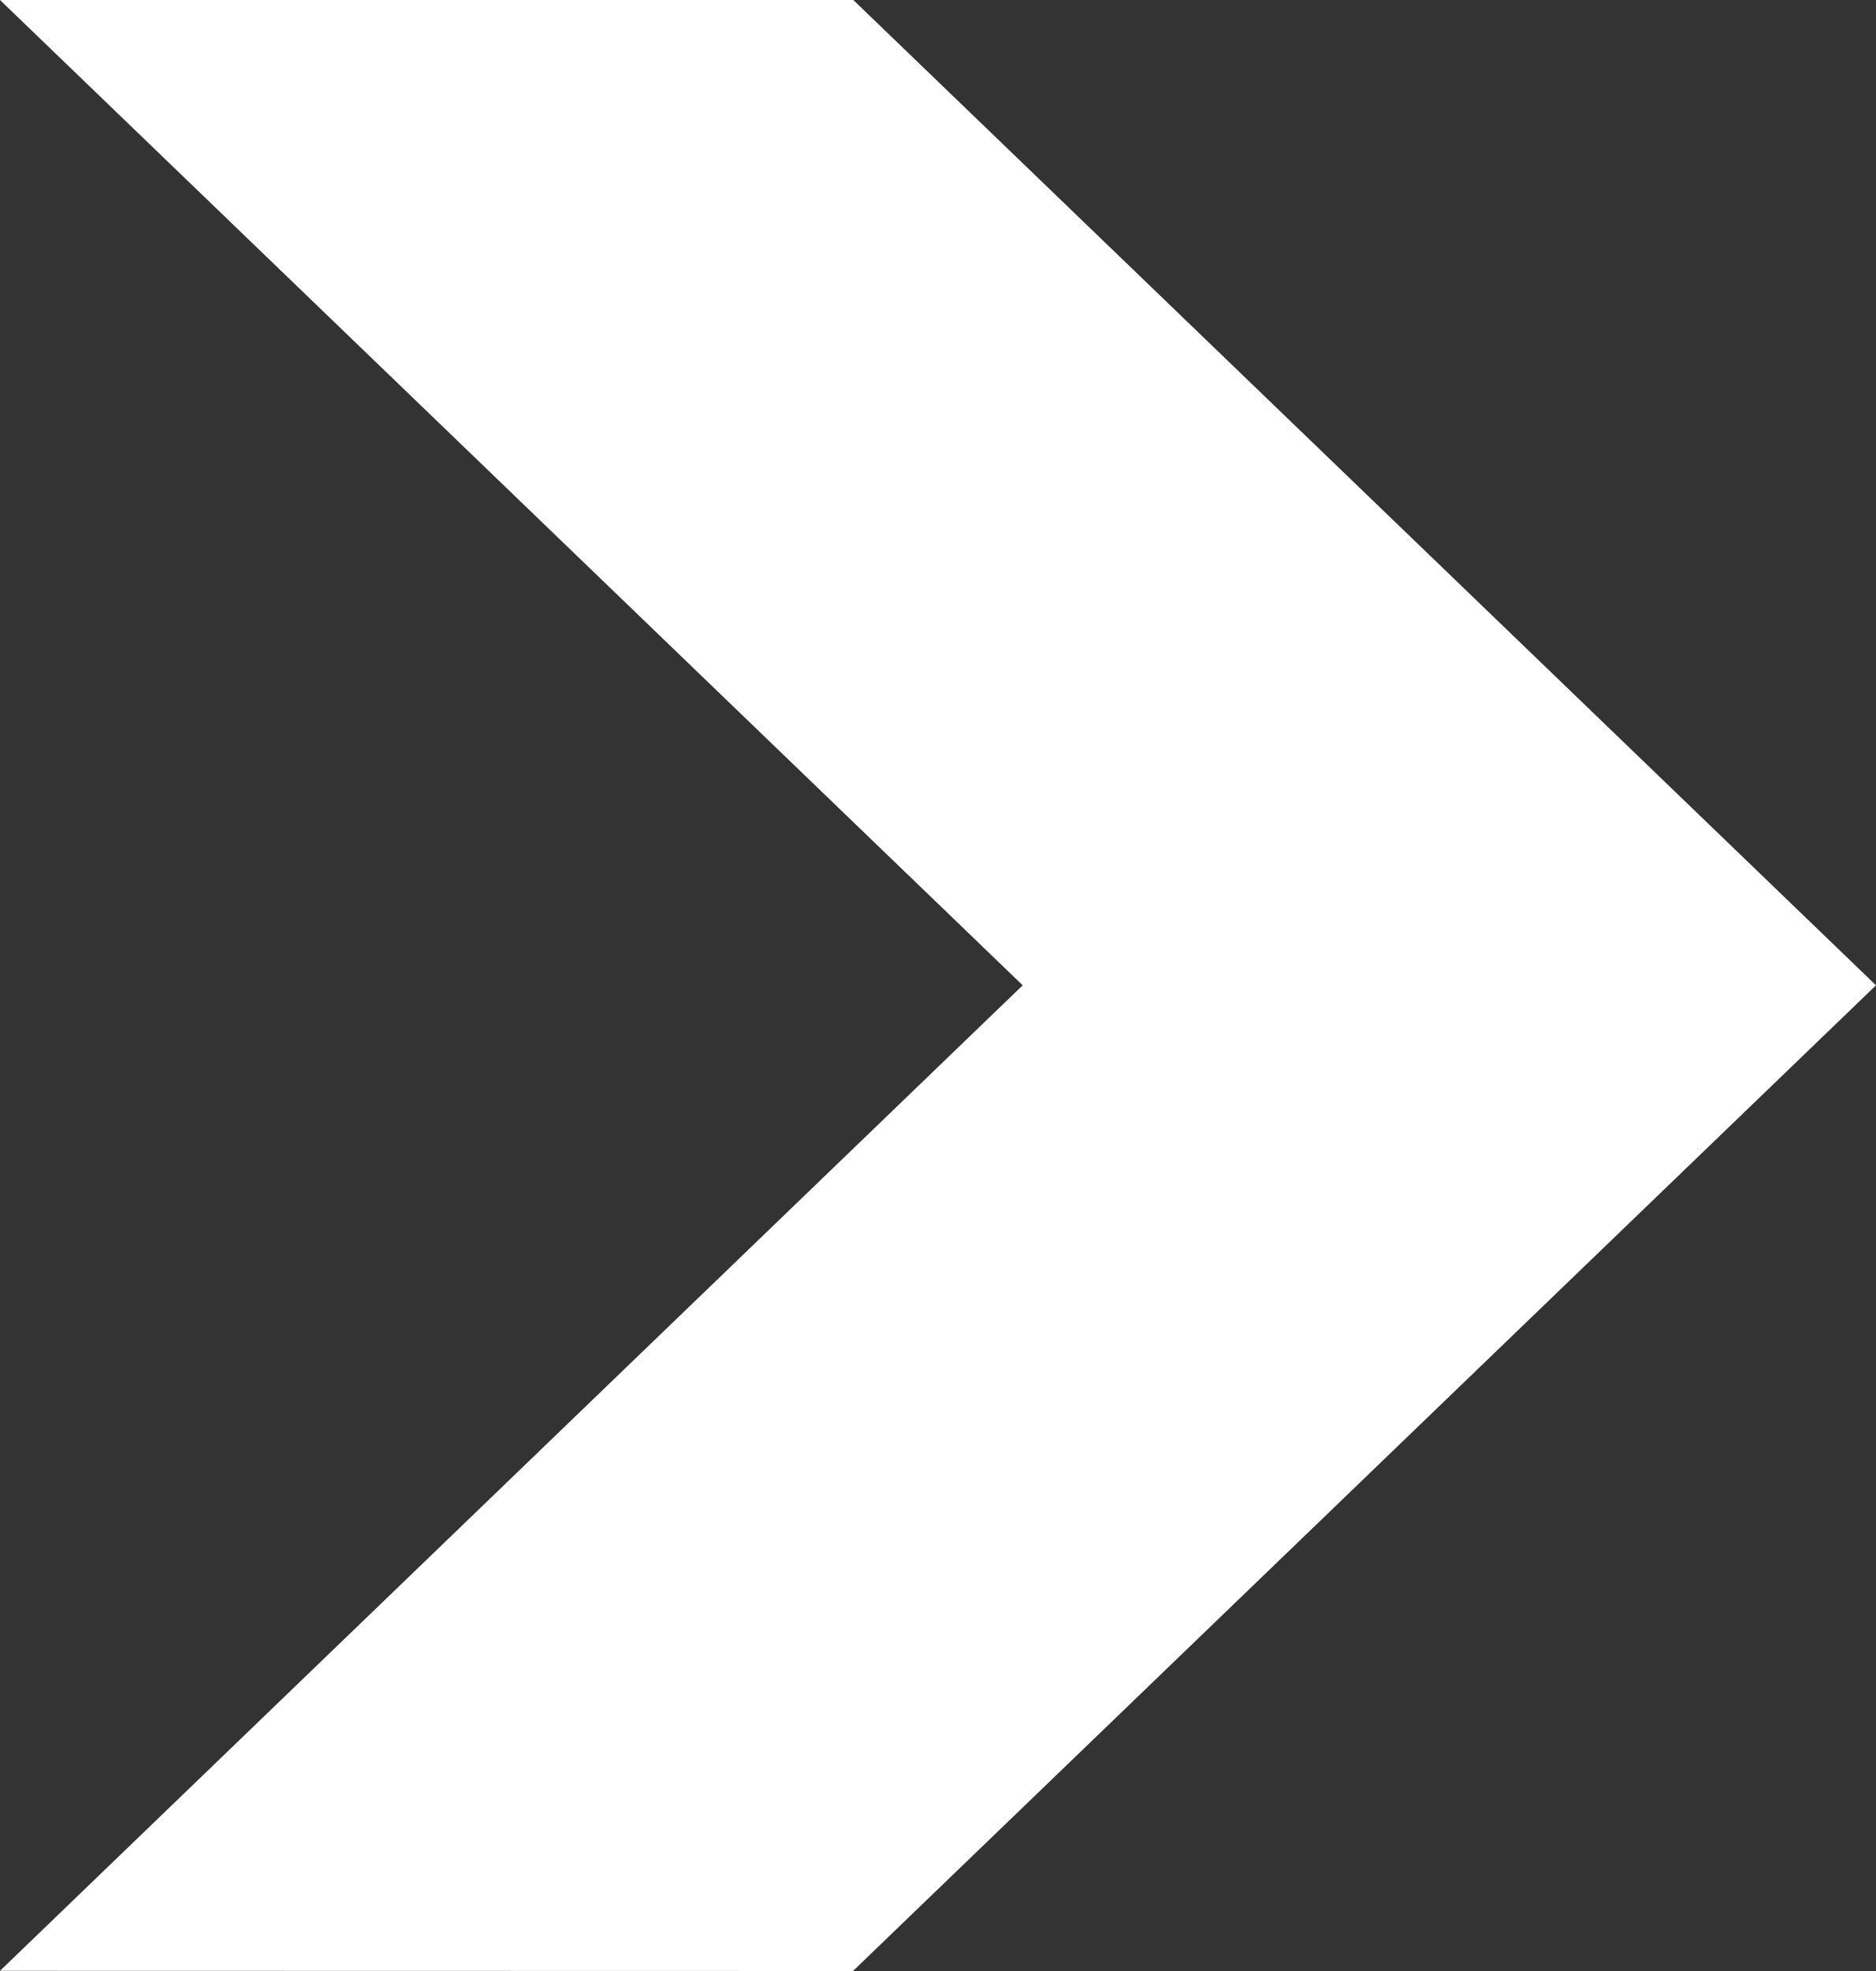 
<svg width="20px" height="21px" viewBox="0 0 20 21" version="1.1" xmlns="http://www.w3.org/2000/svg" xmlns:xlink="http://www.w3.org/1999/xlink">
    <rect x="0" y="0" width="20" height="21" fill="#333333" stroke="none"/>
    <g id="Startseite" stroke="none" stroke-width="1" fill="none" fill-rule="evenodd">
        <g transform="translate(-1462, -2304)" fill="#fff" id="Group-3">
            <g transform="translate(1278, 2290)">
                <polygon id="Fill-15-Copy-2" points="184 14 194.903 24.498 184 34.998 193.094 35 204 24.498 193.097 14"></polygon>
            </g>
        </g>
    </g>
</svg>
